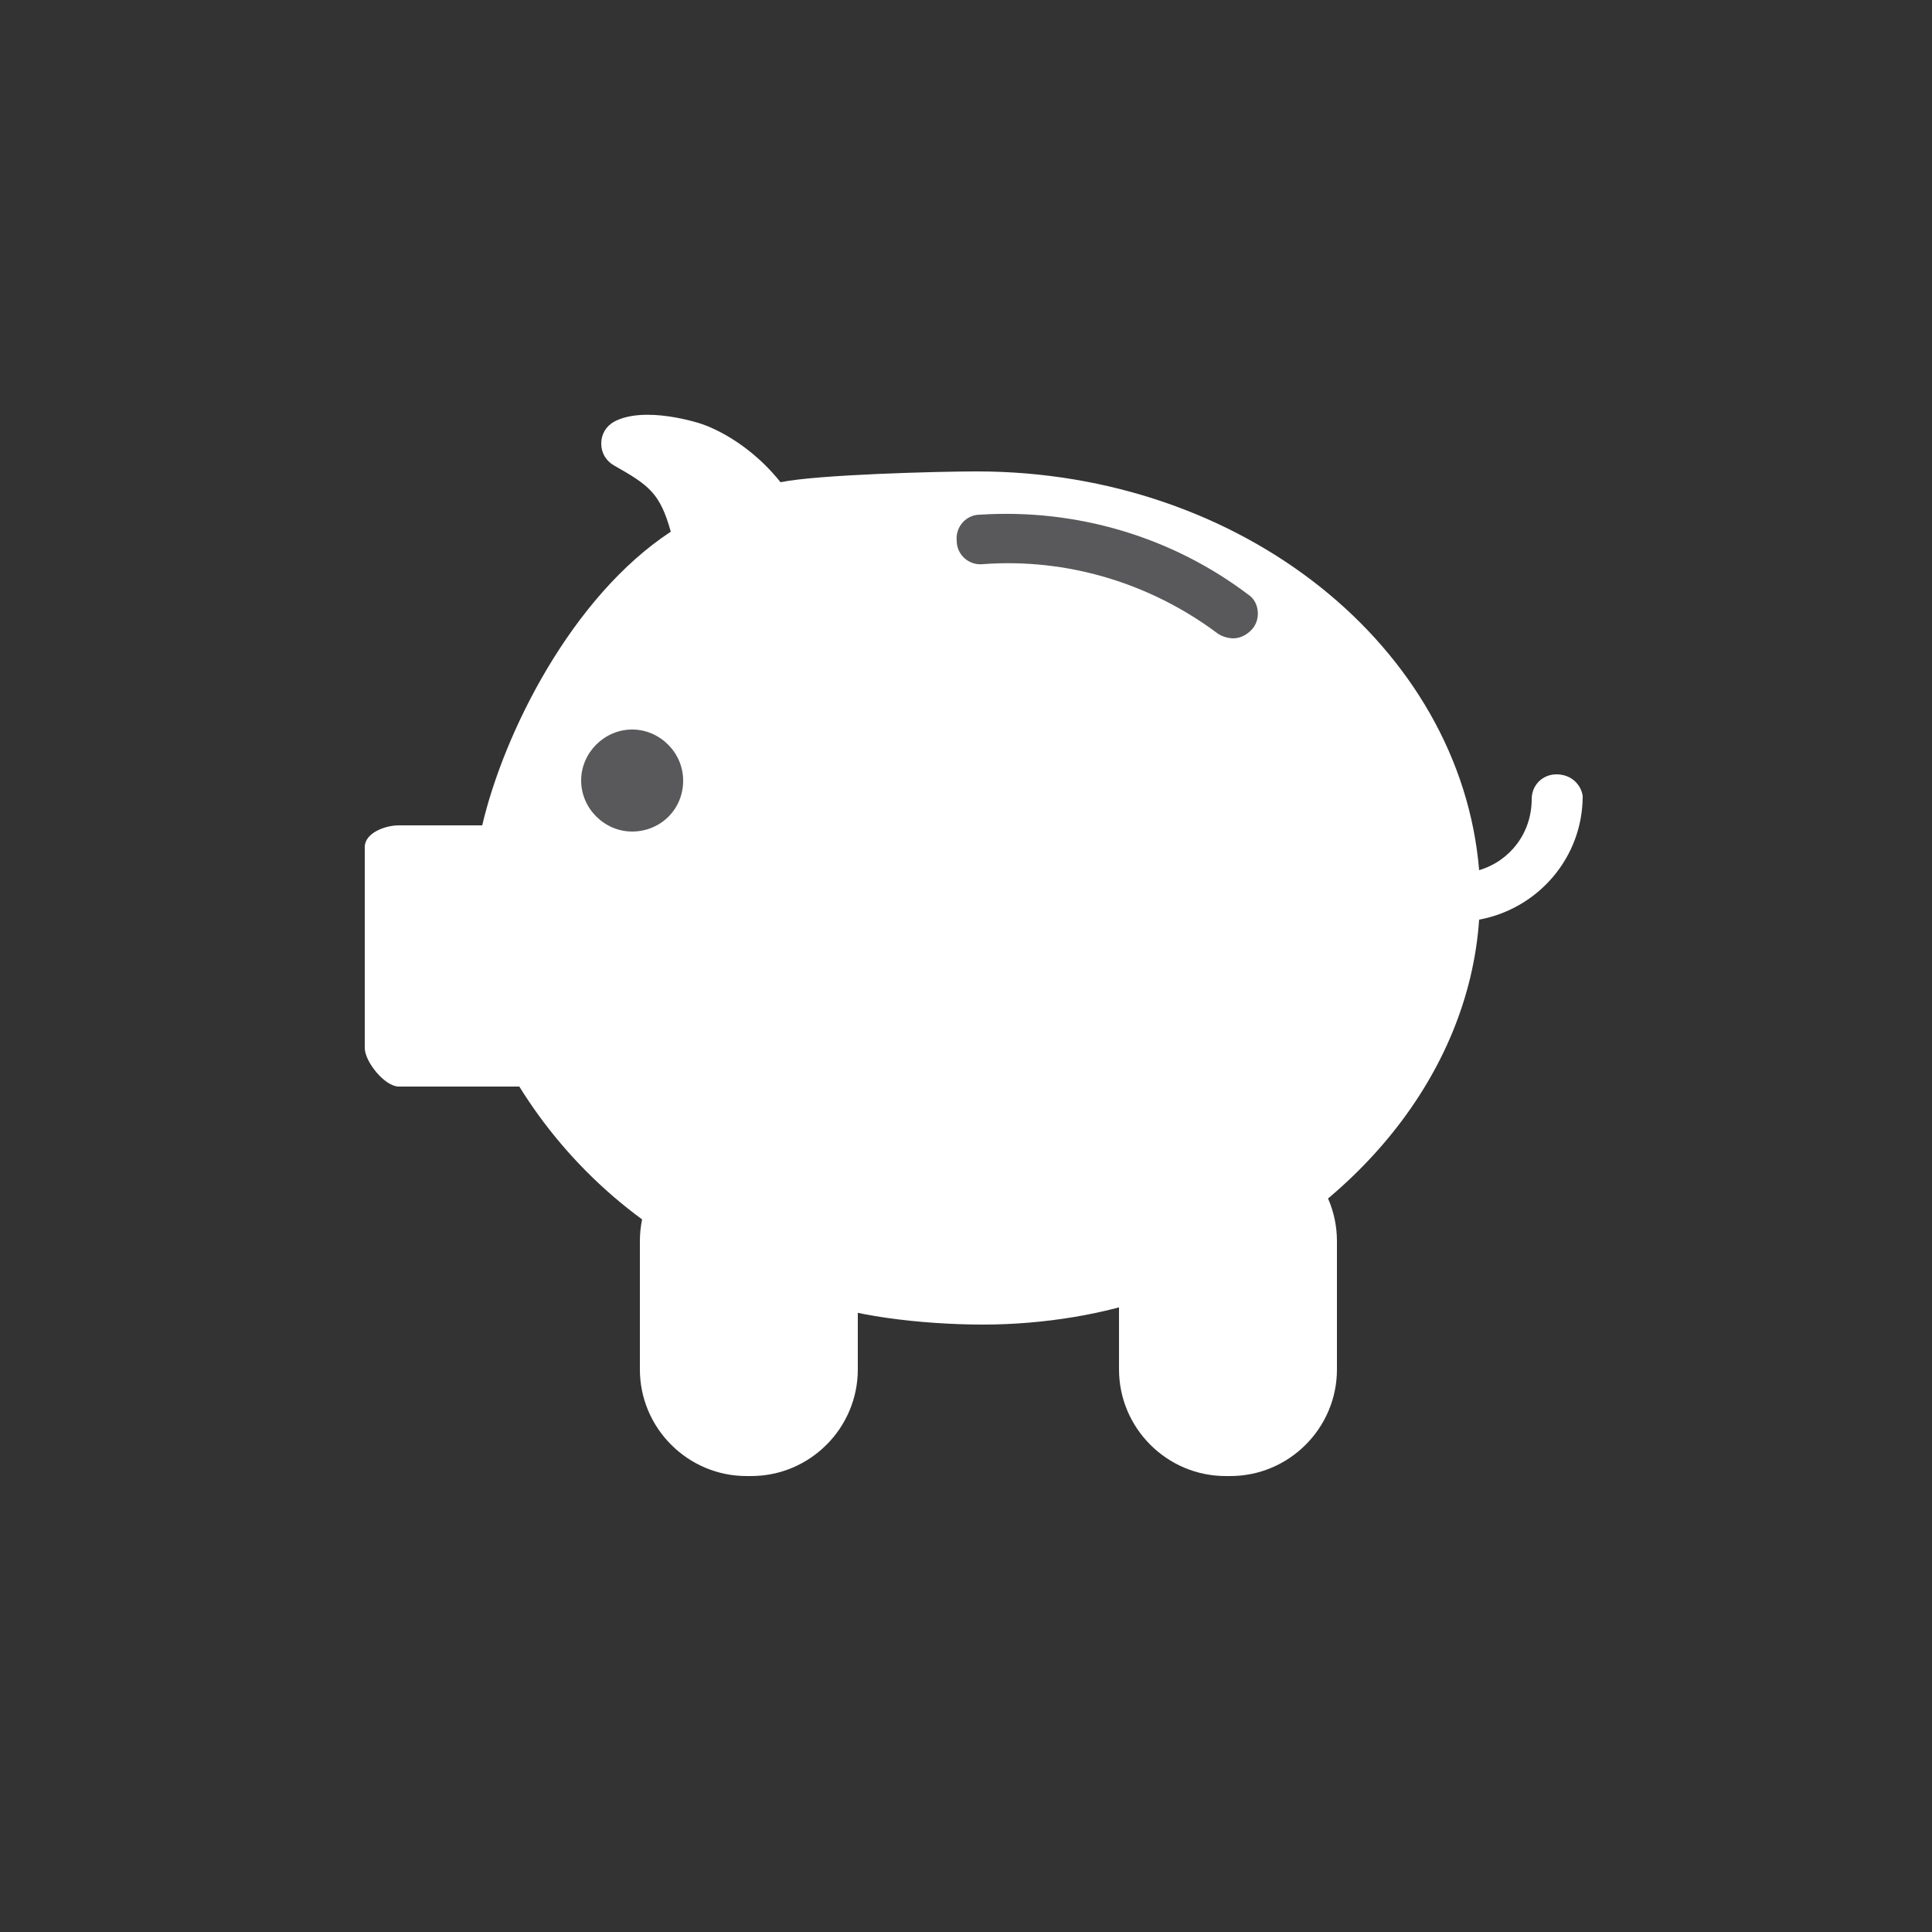 <?xml version="1.0" encoding="utf-8"?>
<!-- Generator: Adobe Illustrator 19.1.1, SVG Export Plug-In . SVG Version: 6.00 Build 0)  -->
<svg version="1.1" id="Lager_1" xmlns="http://www.w3.org/2000/svg" xmlns:xlink="http://www.w3.org/1999/xlink" x="0px" y="0px"
	 viewBox="0 0 125 125" enable-background="new 0 0 125 125" xml:space="preserve">
<rect x="0" y="0" width="125" height="125" fill="#333333" stroke="none"/>
<g>
	<path fill="#FFFFFF" d="M100.7,50.1c-0.9,0-1.6,0.7-1.6,1.6c0,2.2-1.4,4-3.4,4.6c-1.2-14.4-15.3-25.8-32.5-25.8
		c-2.4,0-10.3,0.2-12.7,0.7c-2.4-3-5.2-3.8-5.2-3.8s-3.6-1.2-5.6-0.1c-0.5,0.3-0.8,0.8-0.8,1.4c0,0.6,0.3,1.1,0.8,1.4
		c2.3,1.3,3,1.8,3.7,4.3c-6.4,4.2-10.8,13-12.2,19h-5.4c-0.9,0-2.2,0.5-2.2,1.4v13c0,0.9,1.3,2.5,2.2,2.5h7.8c3.1,5,8,9.7,15,12.5
		v9.5c0,0.9,1.1,1.6,2,1.6c0.9,0,2-0.7,2-1.6v-8.3c2,1.1,7,1.7,11,1.7c4,0,8-0.7,11-1.8v8.3c0,0.9,0.6,1.6,1.5,1.6
		c0.9,0,1.5-0.7,1.5-1.6v-9.5c10-4.4,17.4-13.1,18.1-23.2c3.8-0.7,6.7-4,6.7-8C102.3,50.8,101.7,50.1,100.7,50.1z"/>
	<path fill="#FFFFFF" d="M55.5,88.6c0,3.8-3.1,6.9-6.9,6.9h-0.3c-3.8,0-6.9-3.1-6.9-6.9v-8.3c0-3.8,3.1-6.9,6.9-6.9h0.3
		c3.8,0,6.9,3.1,6.9,6.9V88.6z"/>
	<path fill="#FFFFFF" d="M86.5,88.6c0,3.8-3.1,6.9-6.9,6.9h-0.3c-3.8,0-6.9-3.1-6.9-6.9v-8.3c0-3.8,3.1-6.9,6.9-6.9h0.3
		c3.8,0,6.9,3.1,6.9,6.9V88.6z"/>
	<path fill="#59595c" d="M40.9,53.8c-1.8,0-3.3-1.5-3.3-3.3c0-1.8,1.5-3.3,3.3-3.3c1.8,0,3.3,1.5,3.3,3.3
		C44.2,52.4,42.7,53.8,40.9,53.8z"/>
	<path fill="#59595c" d="M81.1,40.6c-0.3,0.4-0.8,0.7-1.3,0.7c-0.3,0-0.7-0.1-1-0.3c-4.4-3.3-9.8-4.9-15.2-4.5
		c-0.9,0.1-1.7-0.6-1.7-1.5c-0.1-0.9,0.6-1.7,1.5-1.7c6.2-0.4,12.4,1.4,17.4,5.2C81.4,38.9,81.6,39.9,81.1,40.6z"/>
</g>
</svg>
